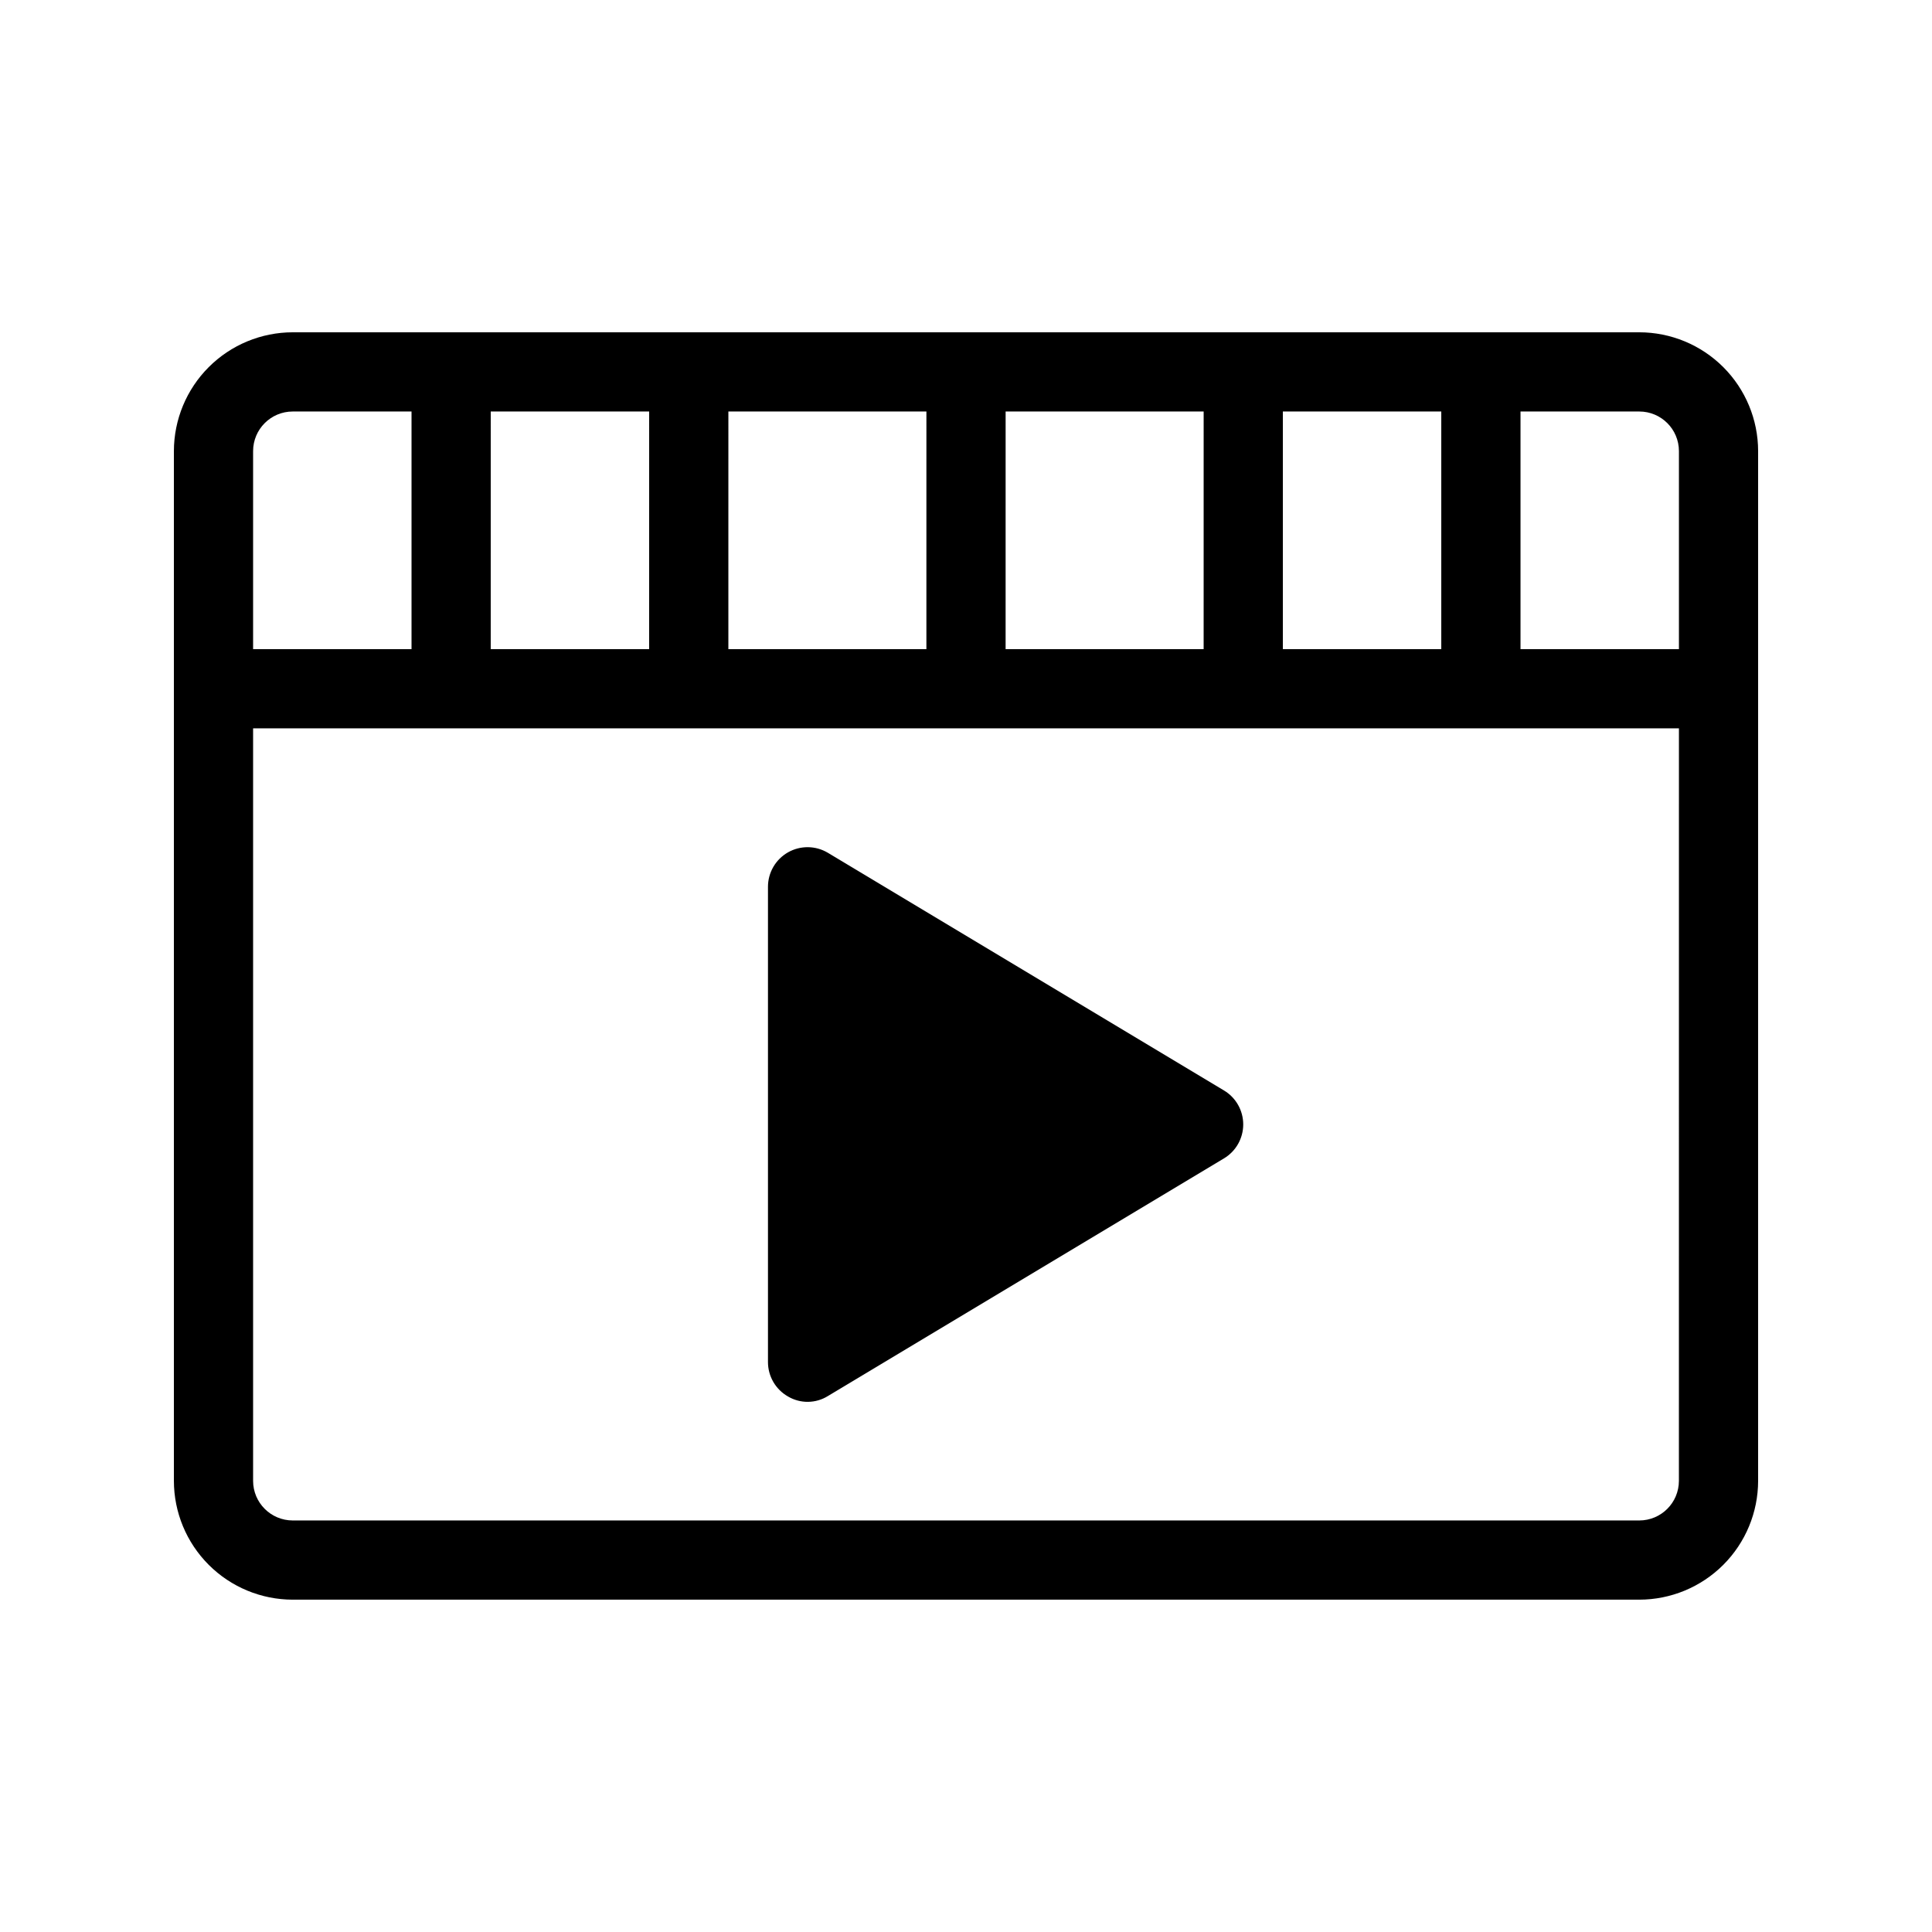 <?xml version="1.0" encoding="UTF-8"?>
<!-- Uploaded to: ICON Repo, www.svgrepo.com, Generator: ICON Repo Mixer Tools -->
<svg fill="#000000" width="800px" height="800px" version="1.1" viewBox="144 144 512 512" xmlns="http://www.w3.org/2000/svg">
 <path d="m347.52 504.96v-125.95c0-3.781 2.035-7.273 5.324-9.137 3.289-1.859 7.328-1.809 10.57 0.137l104.96 62.977c3.16 1.895 5.094 5.312 5.094 9 0 3.684-1.934 7.102-5.094 8.996l-104.96 62.977c-3.223 2.008-7.297 2.059-10.57 0.133-3.293-1.863-5.324-5.352-5.324-9.133zm262.4-241.41v272.89c-0.008 8.352-3.328 16.355-9.23 22.258-5.906 5.902-13.906 9.223-22.258 9.23h-356.86c-8.348-0.008-16.352-3.328-22.254-9.23-5.906-5.902-9.227-13.906-9.234-22.258v-272.89c0.008-8.348 3.328-16.352 9.234-22.258 5.902-5.902 13.906-9.223 22.254-9.23h356.86c8.352 0.008 16.352 3.328 22.258 9.23 5.902 5.906 9.223 13.91 9.23 22.258zm-125.95 52.48h41.984v-62.977h-41.984zm-73.473 0h52.48l0.004-62.977h-52.48zm-73.473 0h52.48l0.004-62.977h-52.48zm-62.977 0h41.984l0.004-62.977h-41.984zm-62.973 0h41.984v-62.977h-31.488c-5.793 0.004-10.492 4.699-10.496 10.496zm377.86 20.992h-377.86v199.42c0.004 5.797 4.703 10.492 10.496 10.496h356.86c5.797-0.004 10.492-4.699 10.496-10.496zm0-73.473c-0.004-5.797-4.699-10.492-10.496-10.496h-31.488v62.977h41.984z"/>
</svg>